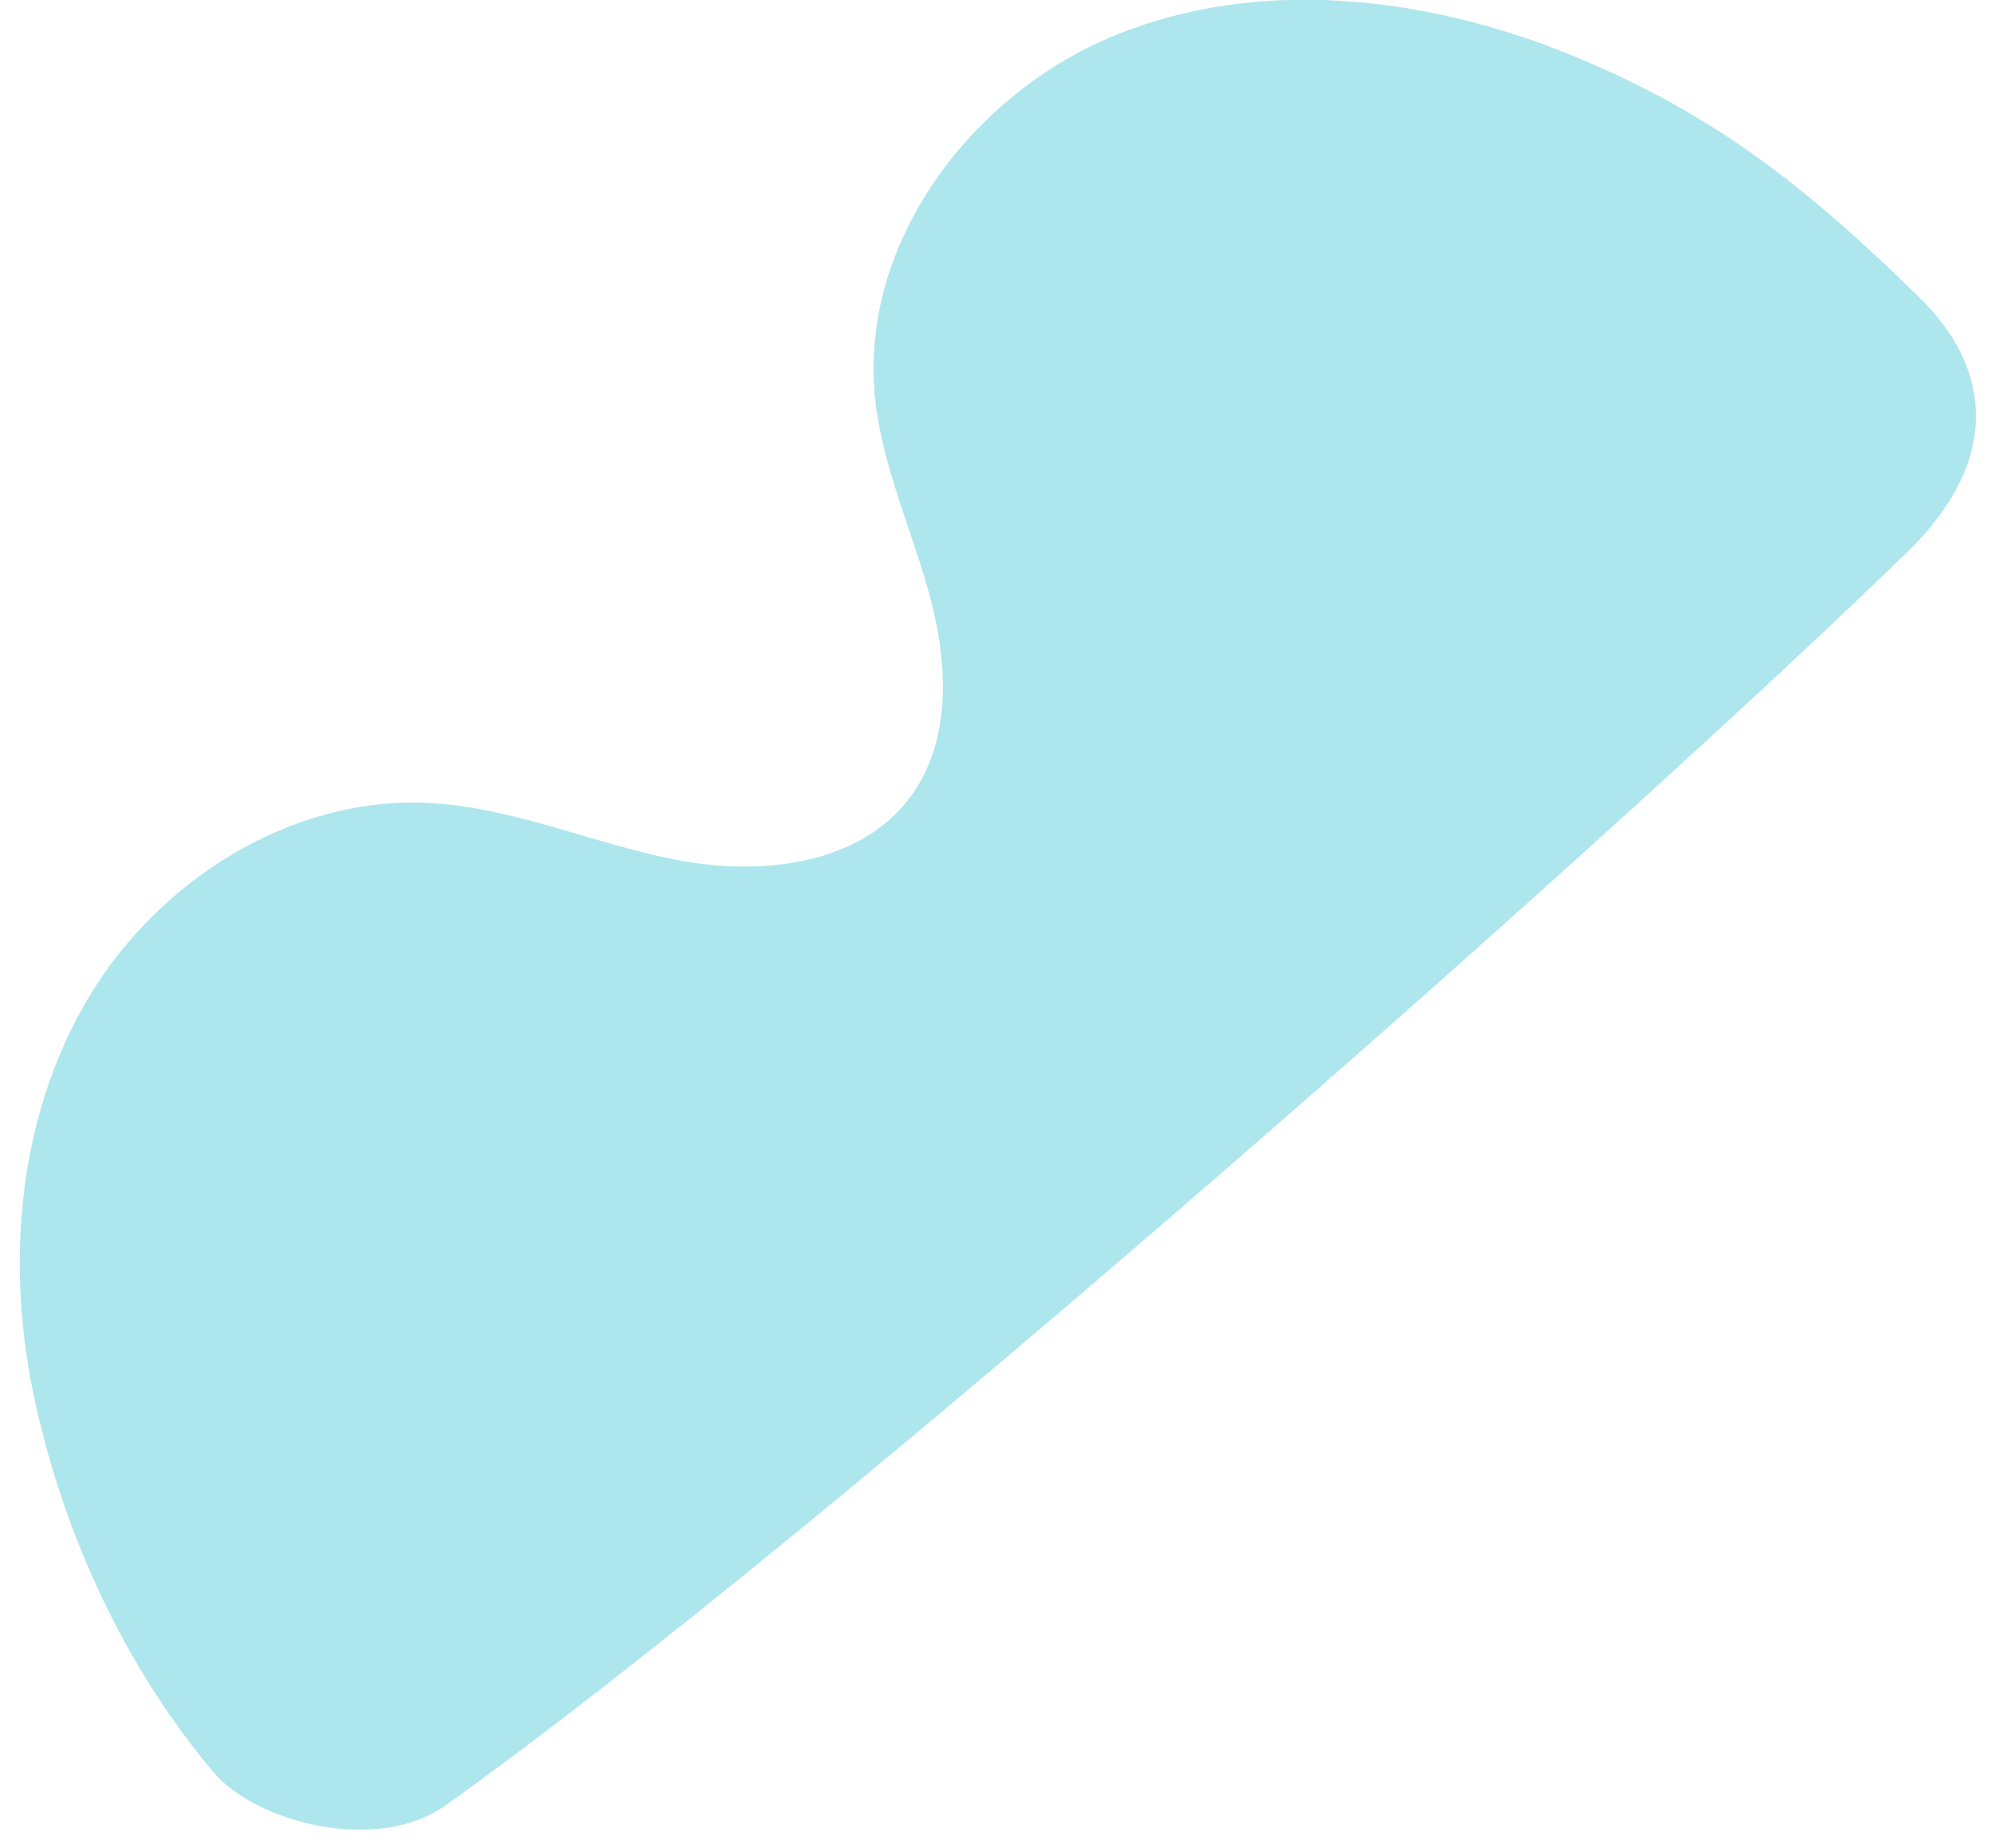 <?xml version="1.0" encoding="UTF-8"?>
<svg xmlns="http://www.w3.org/2000/svg" width="70" height="65" viewBox="0 0 70 65" fill="none">
  <path d="M67.504 10.482C63.587 6.647 60.333 4.02 55.257 1.946C50.183 -0.129 44.317 -0.833 39.236 1.228C34.155 3.289 30.201 8.551 30.765 14.004C31.016 16.422 32.08 18.671 32.706 21.019C33.333 23.367 33.455 26.073 32.007 28.026C30.224 30.433 26.73 30.809 23.789 30.24C20.849 29.672 18.04 28.381 15.047 28.237C10.198 28.003 5.516 30.992 3.056 35.178C0.599 39.364 0.189 44.544 1.231 49.285C2.273 54.026 4.38 58.599 7.5 62.317C8.977 64.078 13.244 65.217 15.672 63.484C29.003 53.974 56.936 29.27 67.067 19.404C70.359 16.197 70.038 12.963 67.5 10.479L67.504 10.482Z" fill="#AEE6ED"></path>
</svg>
